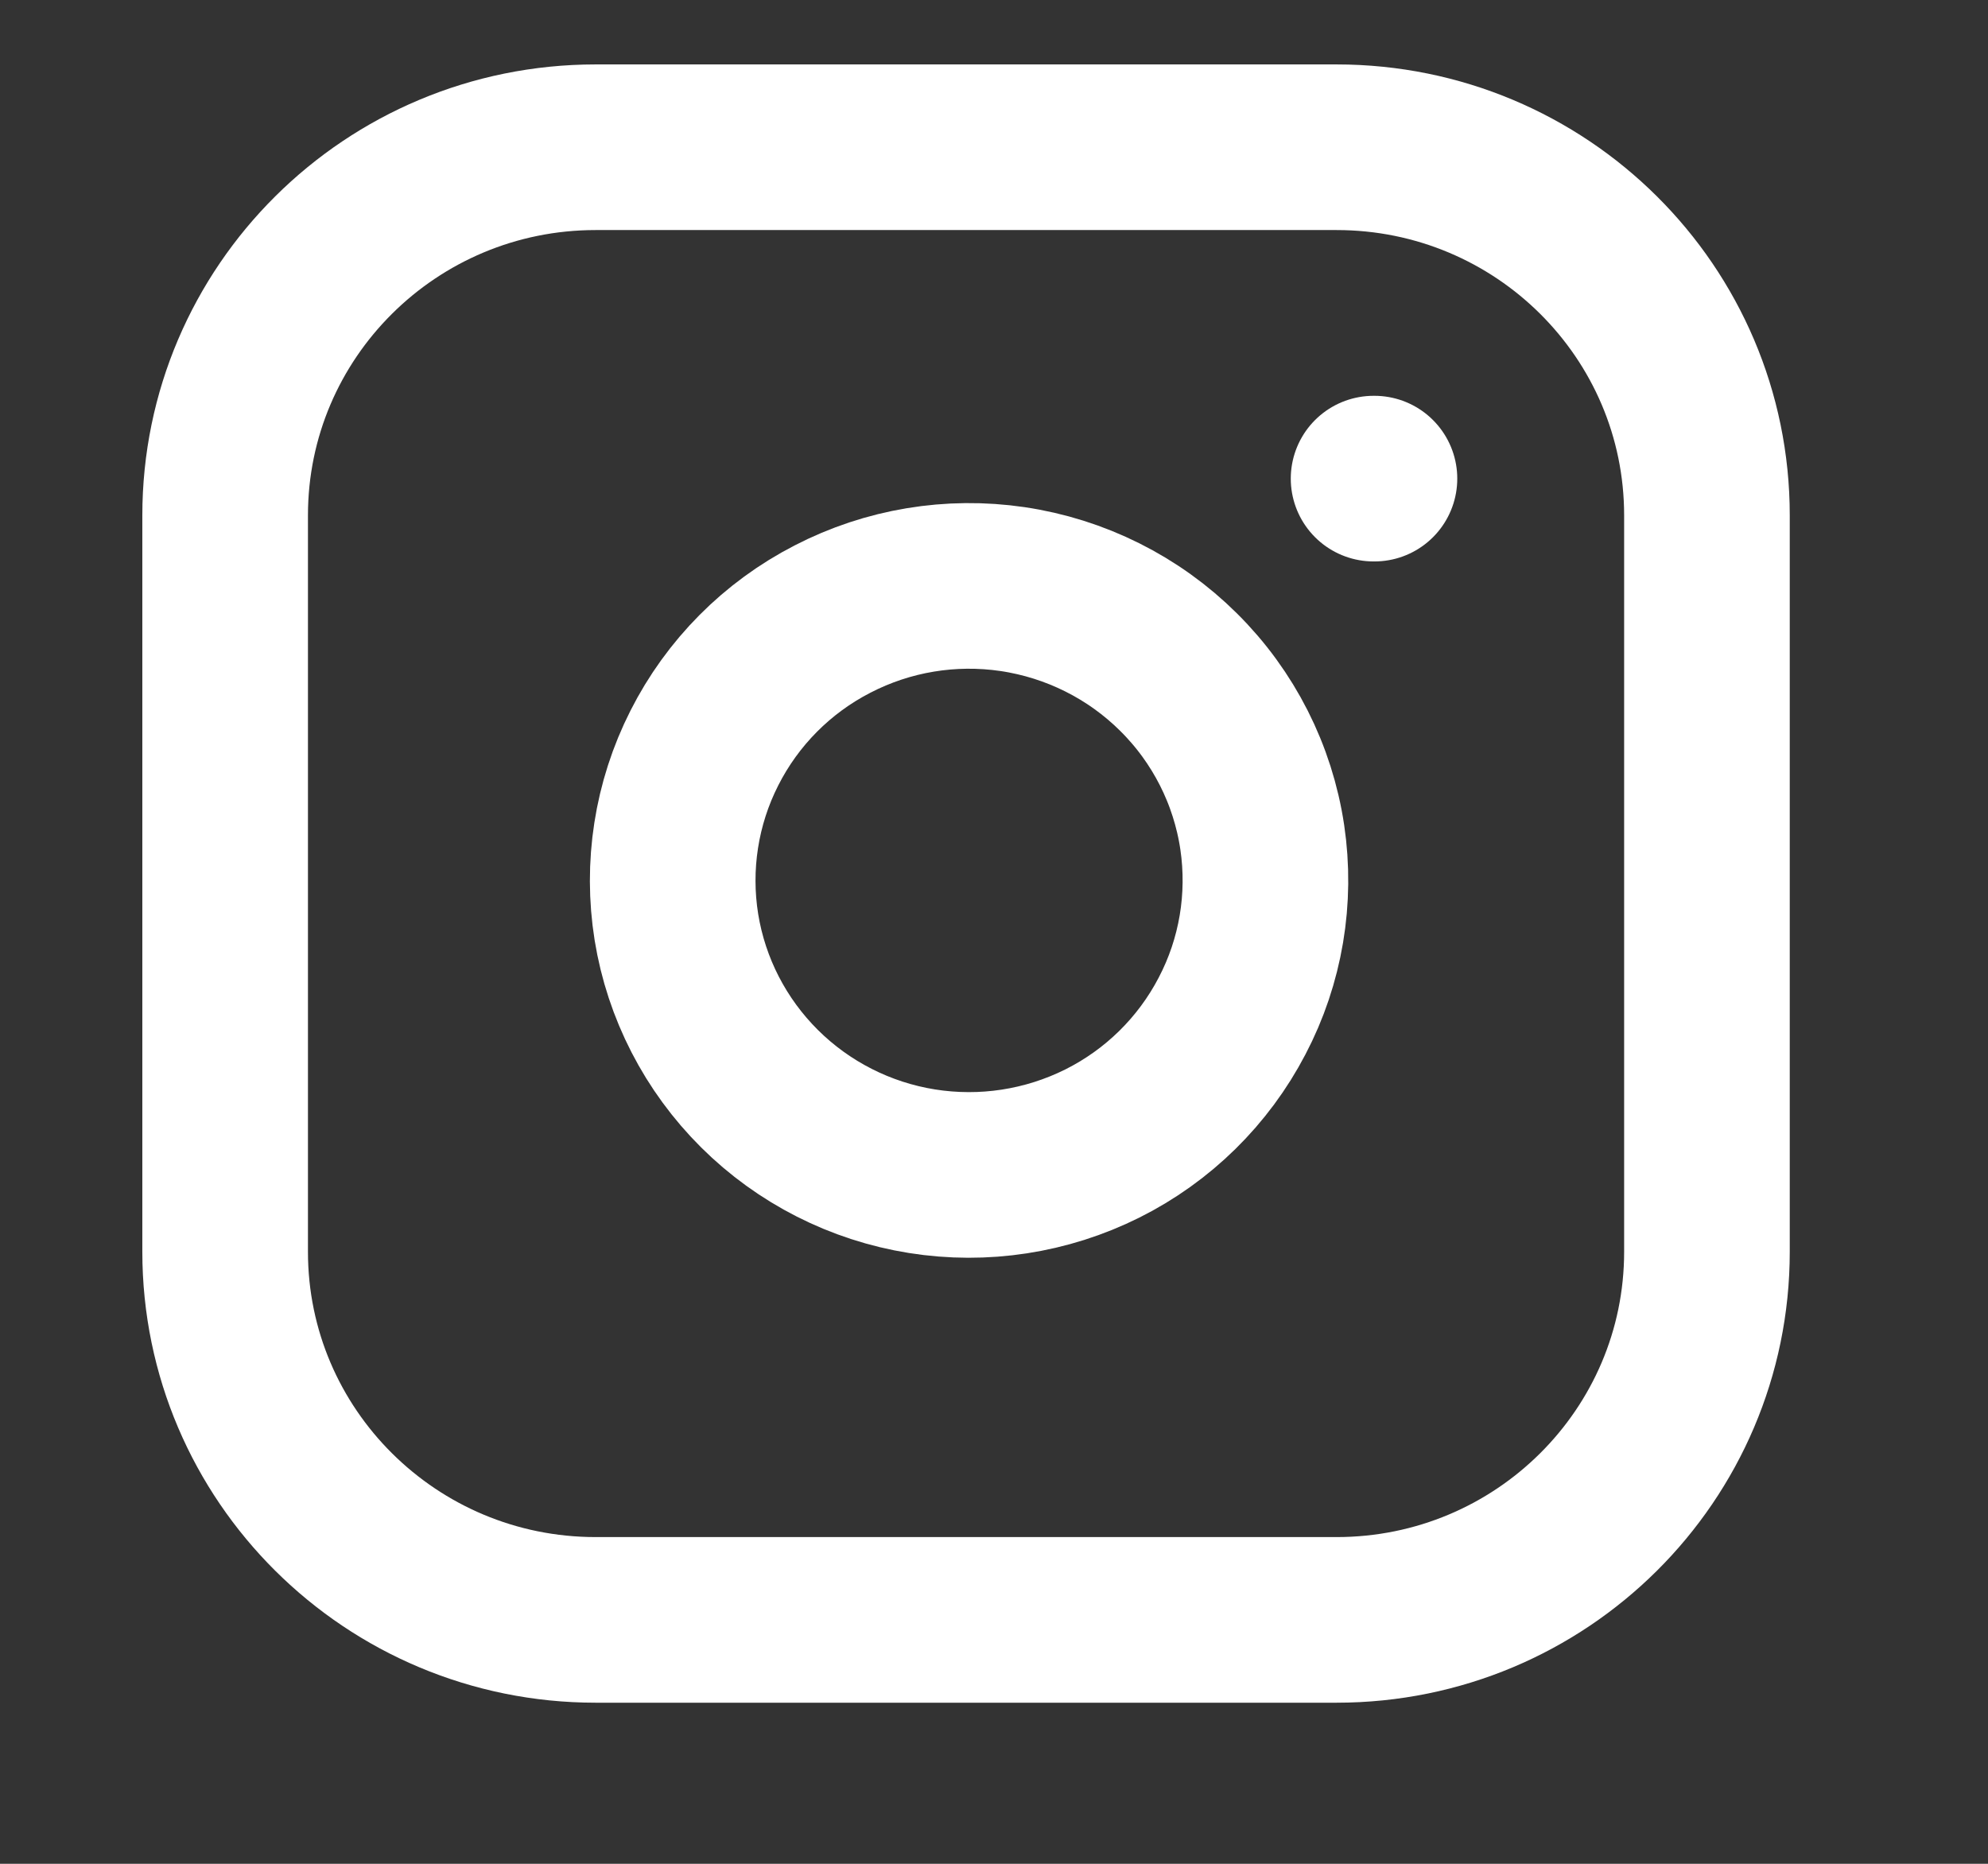 <svg width="16" height="15" viewBox="0 0 16 15" fill="none" xmlns="http://www.w3.org/2000/svg">
<rect x="0" y="0" width="16" height="15" fill="#333333" stroke="none"/>
<path d="M10.757 1.185H4.794C3.147 1.185 1.812 2.511 1.812 4.148V10.074C1.812 11.71 3.147 13.037 4.794 13.037H10.757C12.404 13.037 13.738 11.71 13.738 10.074V4.148C13.738 2.511 12.404 1.185 10.757 1.185Z" stroke="white" stroke-width="1.333" stroke-linecap="round" stroke-linejoin="round"/>
<path d="M10.159 6.738C10.232 7.231 10.148 7.735 9.916 8.177C9.685 8.62 9.32 8.979 8.872 9.203C8.423 9.427 7.916 9.505 7.42 9.426C6.925 9.347 6.467 9.114 6.113 8.762C5.758 8.409 5.524 7.955 5.444 7.462C5.365 6.97 5.443 6.465 5.669 6.02C5.894 5.575 6.255 5.211 6.701 4.982C7.146 4.752 7.653 4.668 8.149 4.741C8.655 4.816 9.124 5.05 9.486 5.41C9.848 5.769 10.084 6.235 10.159 6.738Z" stroke="white" stroke-width="1.333" stroke-linecap="round" stroke-linejoin="round"/>
<path d="M11.055 3.852H11.062" stroke="white" stroke-width="1.333" stroke-linecap="round" stroke-linejoin="round"/>
</svg>
